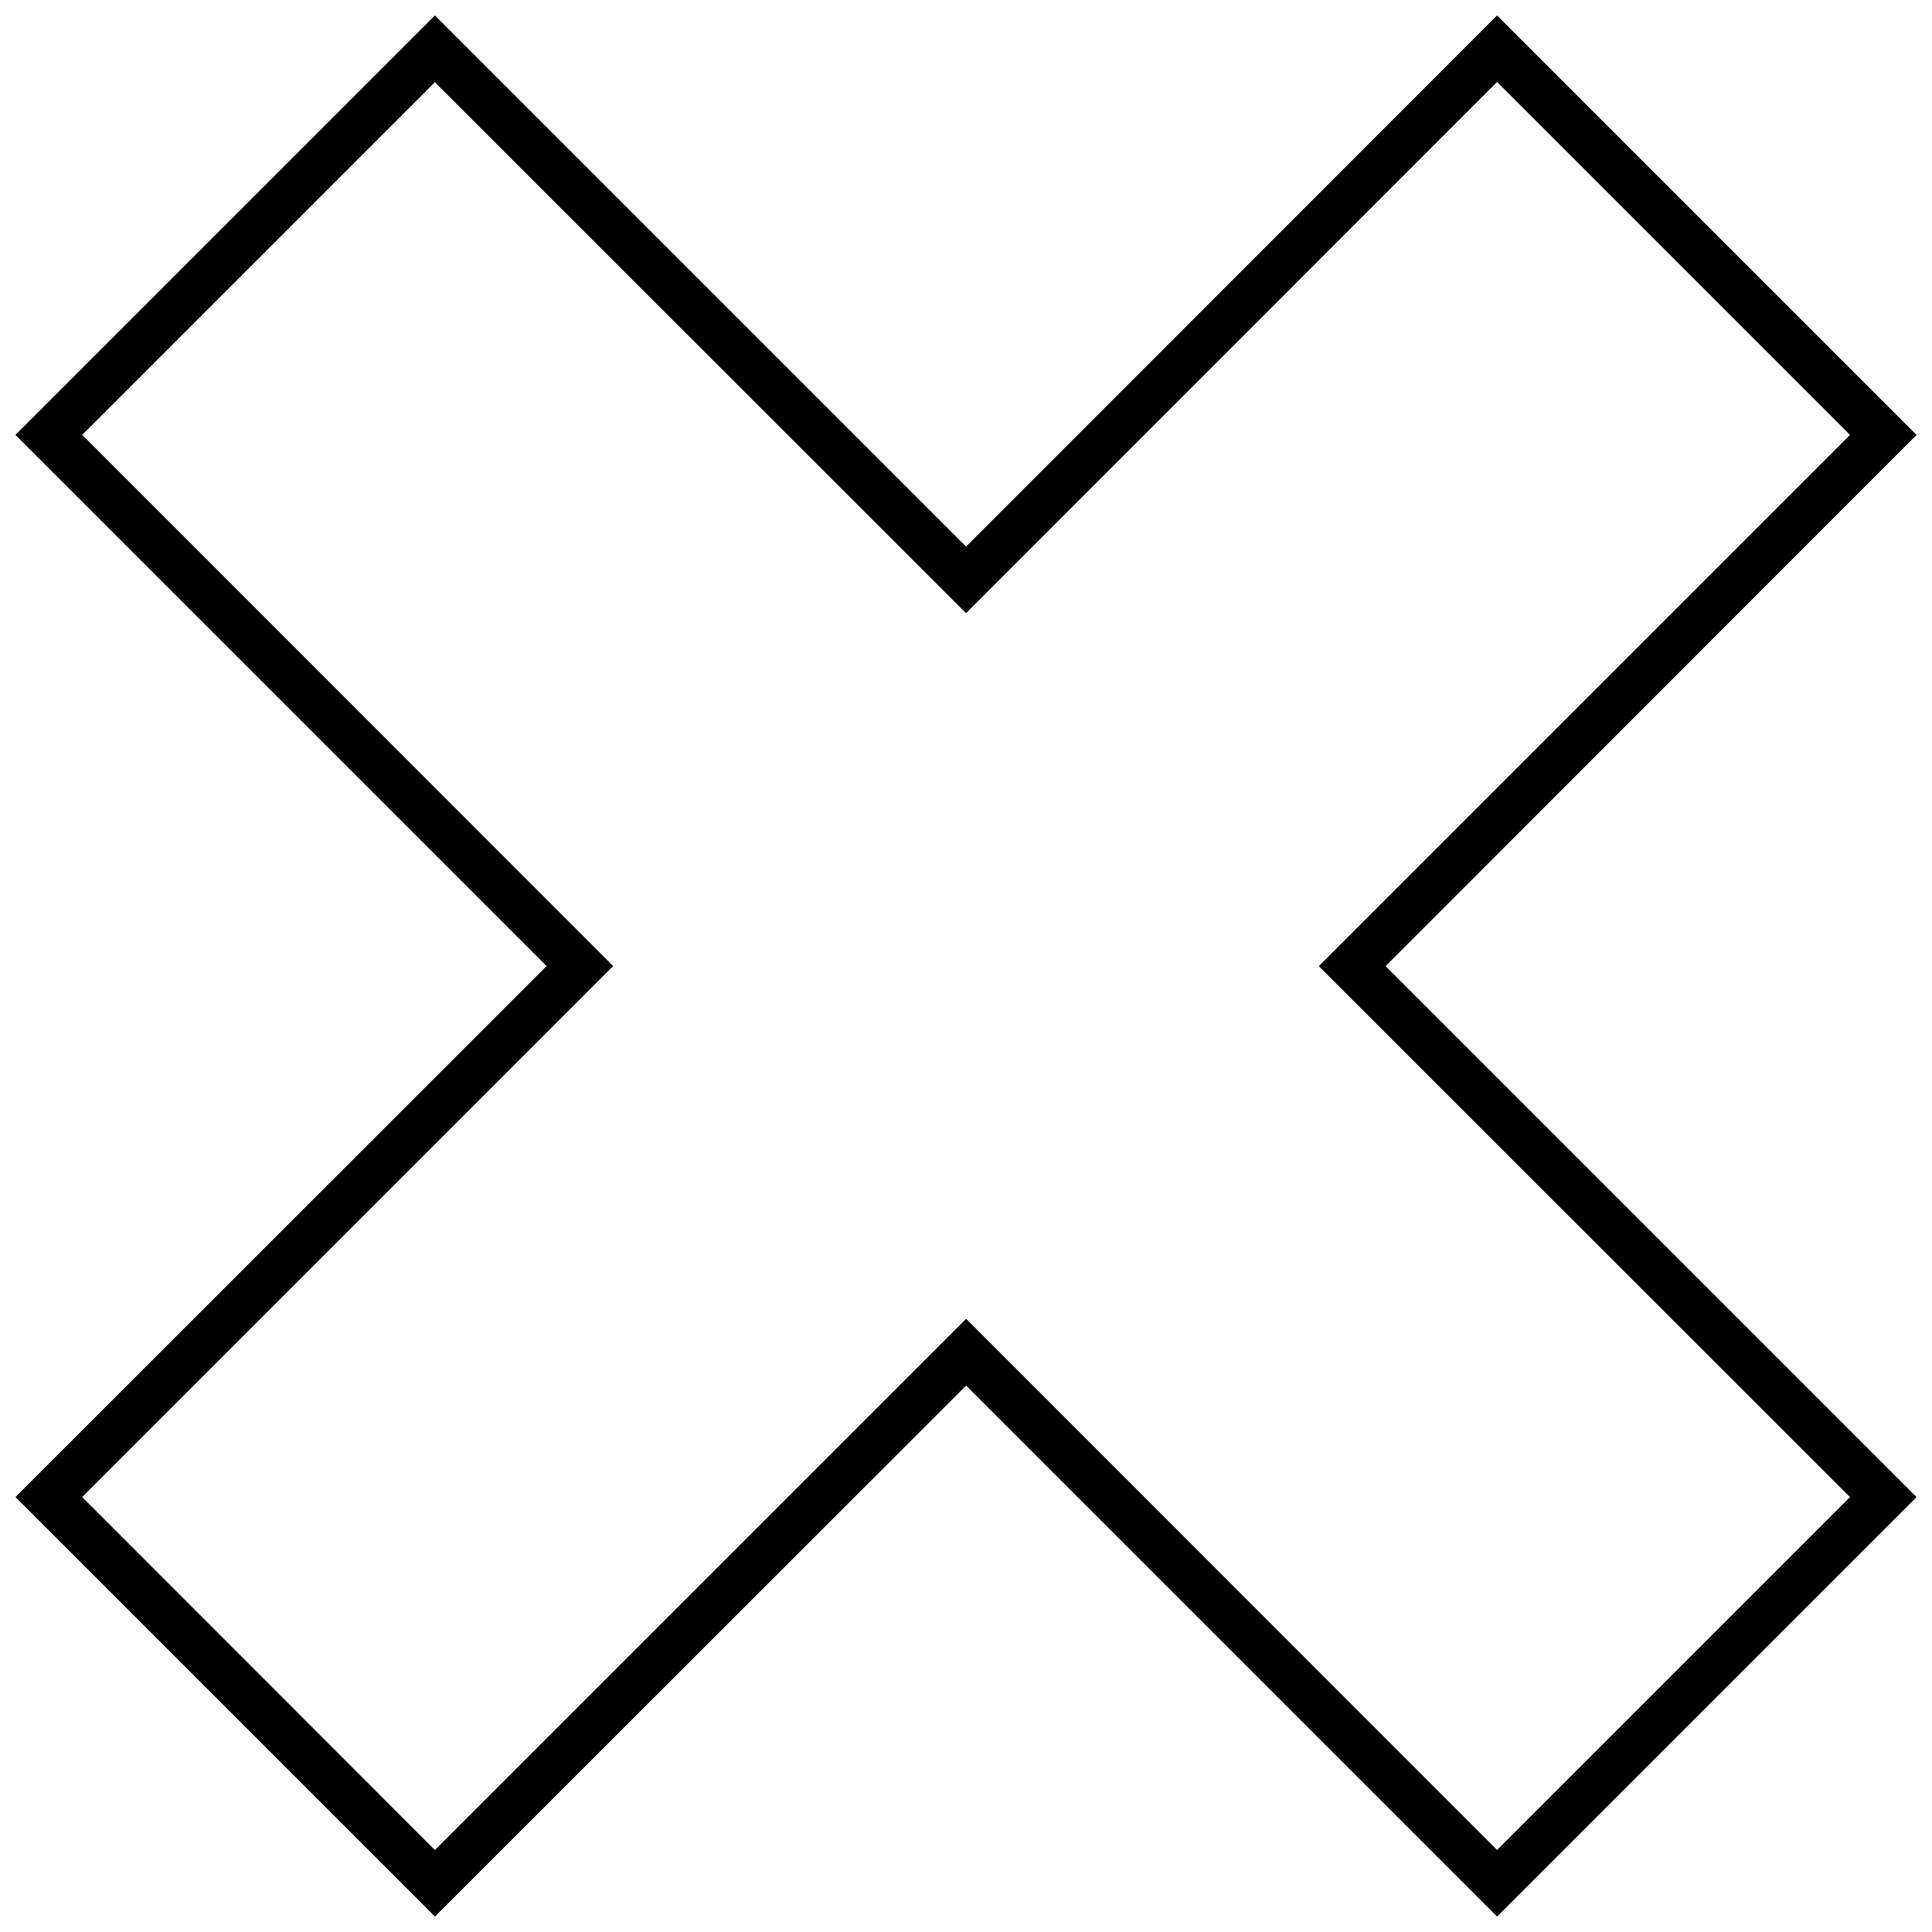 <?xml version="1.0" encoding="UTF-8"?>
<!-- Uploaded to: ICON Repo, www.svgrepo.com, Generator: ICON Repo Mixer Tools -->
<svg width="800px" height="800px" version="1.1" viewBox="144 144 512 512" xmlns="http://www.w3.org/2000/svg">
 <defs>
  <clipPath id="a">
   <path d="m148.09 148.09h503.81v503.81h-503.81z"/>
  </clipPath>
 </defs>
 <g clip-path="url(#a)">
  <path d="m148.09 540.74 140.77-140.71-140.77-140.77 111.17-111.17 140.77 140.77 140.71-140.77 111.17 111.17-140.71 140.77 140.71 140.71-111.17 111.17-140.71-140.71-140.77 140.71zm17.699 0 93.469 93.531 140.77-140.77 140.71 140.77 93.531-93.531-140.77-140.71 140.77-140.77-93.531-93.531-140.71 140.77-140.77-140.71-93.469 93.469 140.71 140.77z"/>
 </g>
</svg>